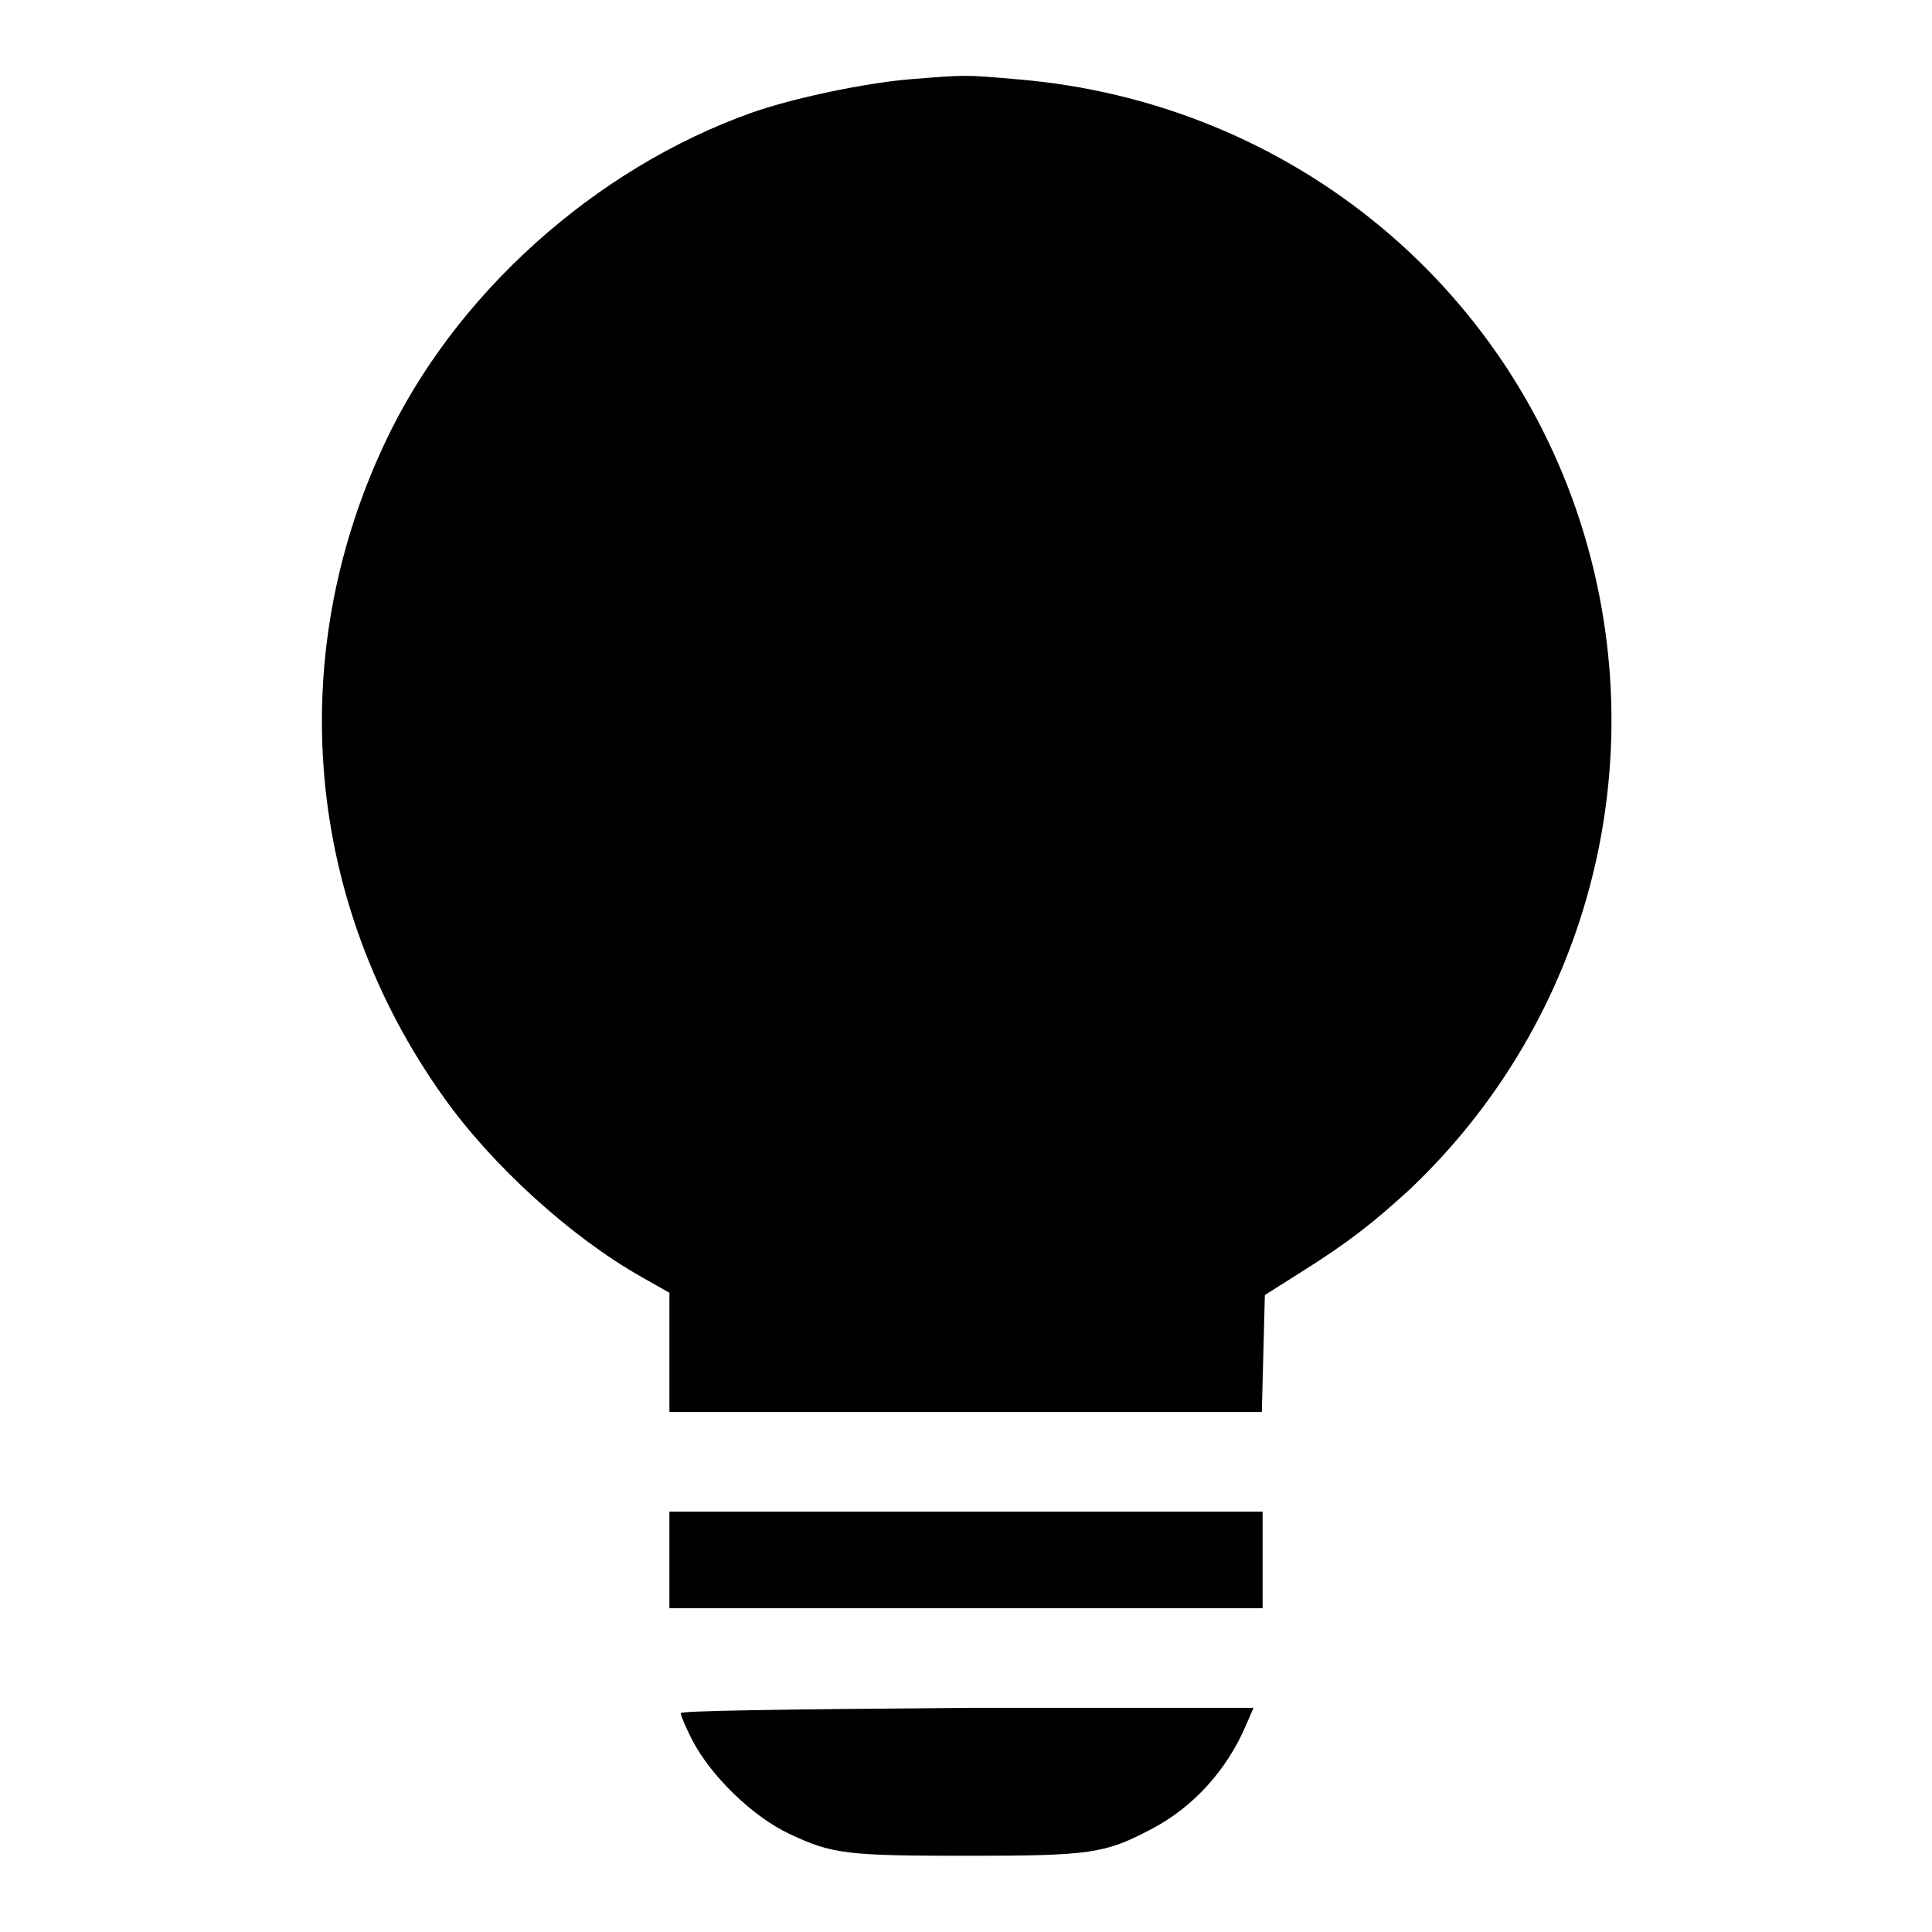 <?xml version="1.0" encoding="utf-8"?>
<!-- Svg Vector Icons : http://www.onlinewebfonts.com/icon -->
<!DOCTYPE svg PUBLIC "-//W3C//DTD SVG 1.1//EN" "http://www.w3.org/Graphics/SVG/1.1/DTD/svg11.dtd">
<svg version="1.1" xmlns="http://www.w3.org/2000/svg" xmlns:xlink="http://www.w3.org/1999/xlink" x="0px" y="0px" viewBox="0 0 256 256" enable-background="new 0 0 256 256" xml:space="preserve">
<g><g><g><path fill="#000000" d="M120.6,10.5c-6,0.5-15.5,2.5-20.9,4.4c-20.9,7.4-39.6,24.2-48.8,44c-13.3,28.4-10.4,60.9,7.9,86.5c6.3,8.9,16.8,18.5,26.2,23.8l3.7,2.1v7.9v7.9h39.3h39.2l0.2-7.8l0.2-7.7l4.9-3.1c6.2-3.9,9.5-6.5,14.3-10.9c22.6-21.4,31.8-53.4,24-83.6c-9.1-35.2-39.4-60.5-76.1-63.5C127.8,9.9,128.1,9.9,120.6,10.5z"/><path fill="#000000" d="M88.7,206.7v6.4h39.3h39.3v-6.4v-6.4h-39.3H88.7V206.7z"/><path fill="#000000" d="M90.2,227c0,0.3,0.7,2,1.6,3.7c2.4,4.6,7.9,10,12.8,12.3c5.7,2.7,7.7,2.9,23.7,2.9c16.2,0,18.1-0.3,24.2-3.5c5.6-2.9,10.1-7.9,12.6-13.8l1-2.3h-37.9C102.5,226.5,90.2,226.7,90.2,227z"/></g></g></g>
</svg>